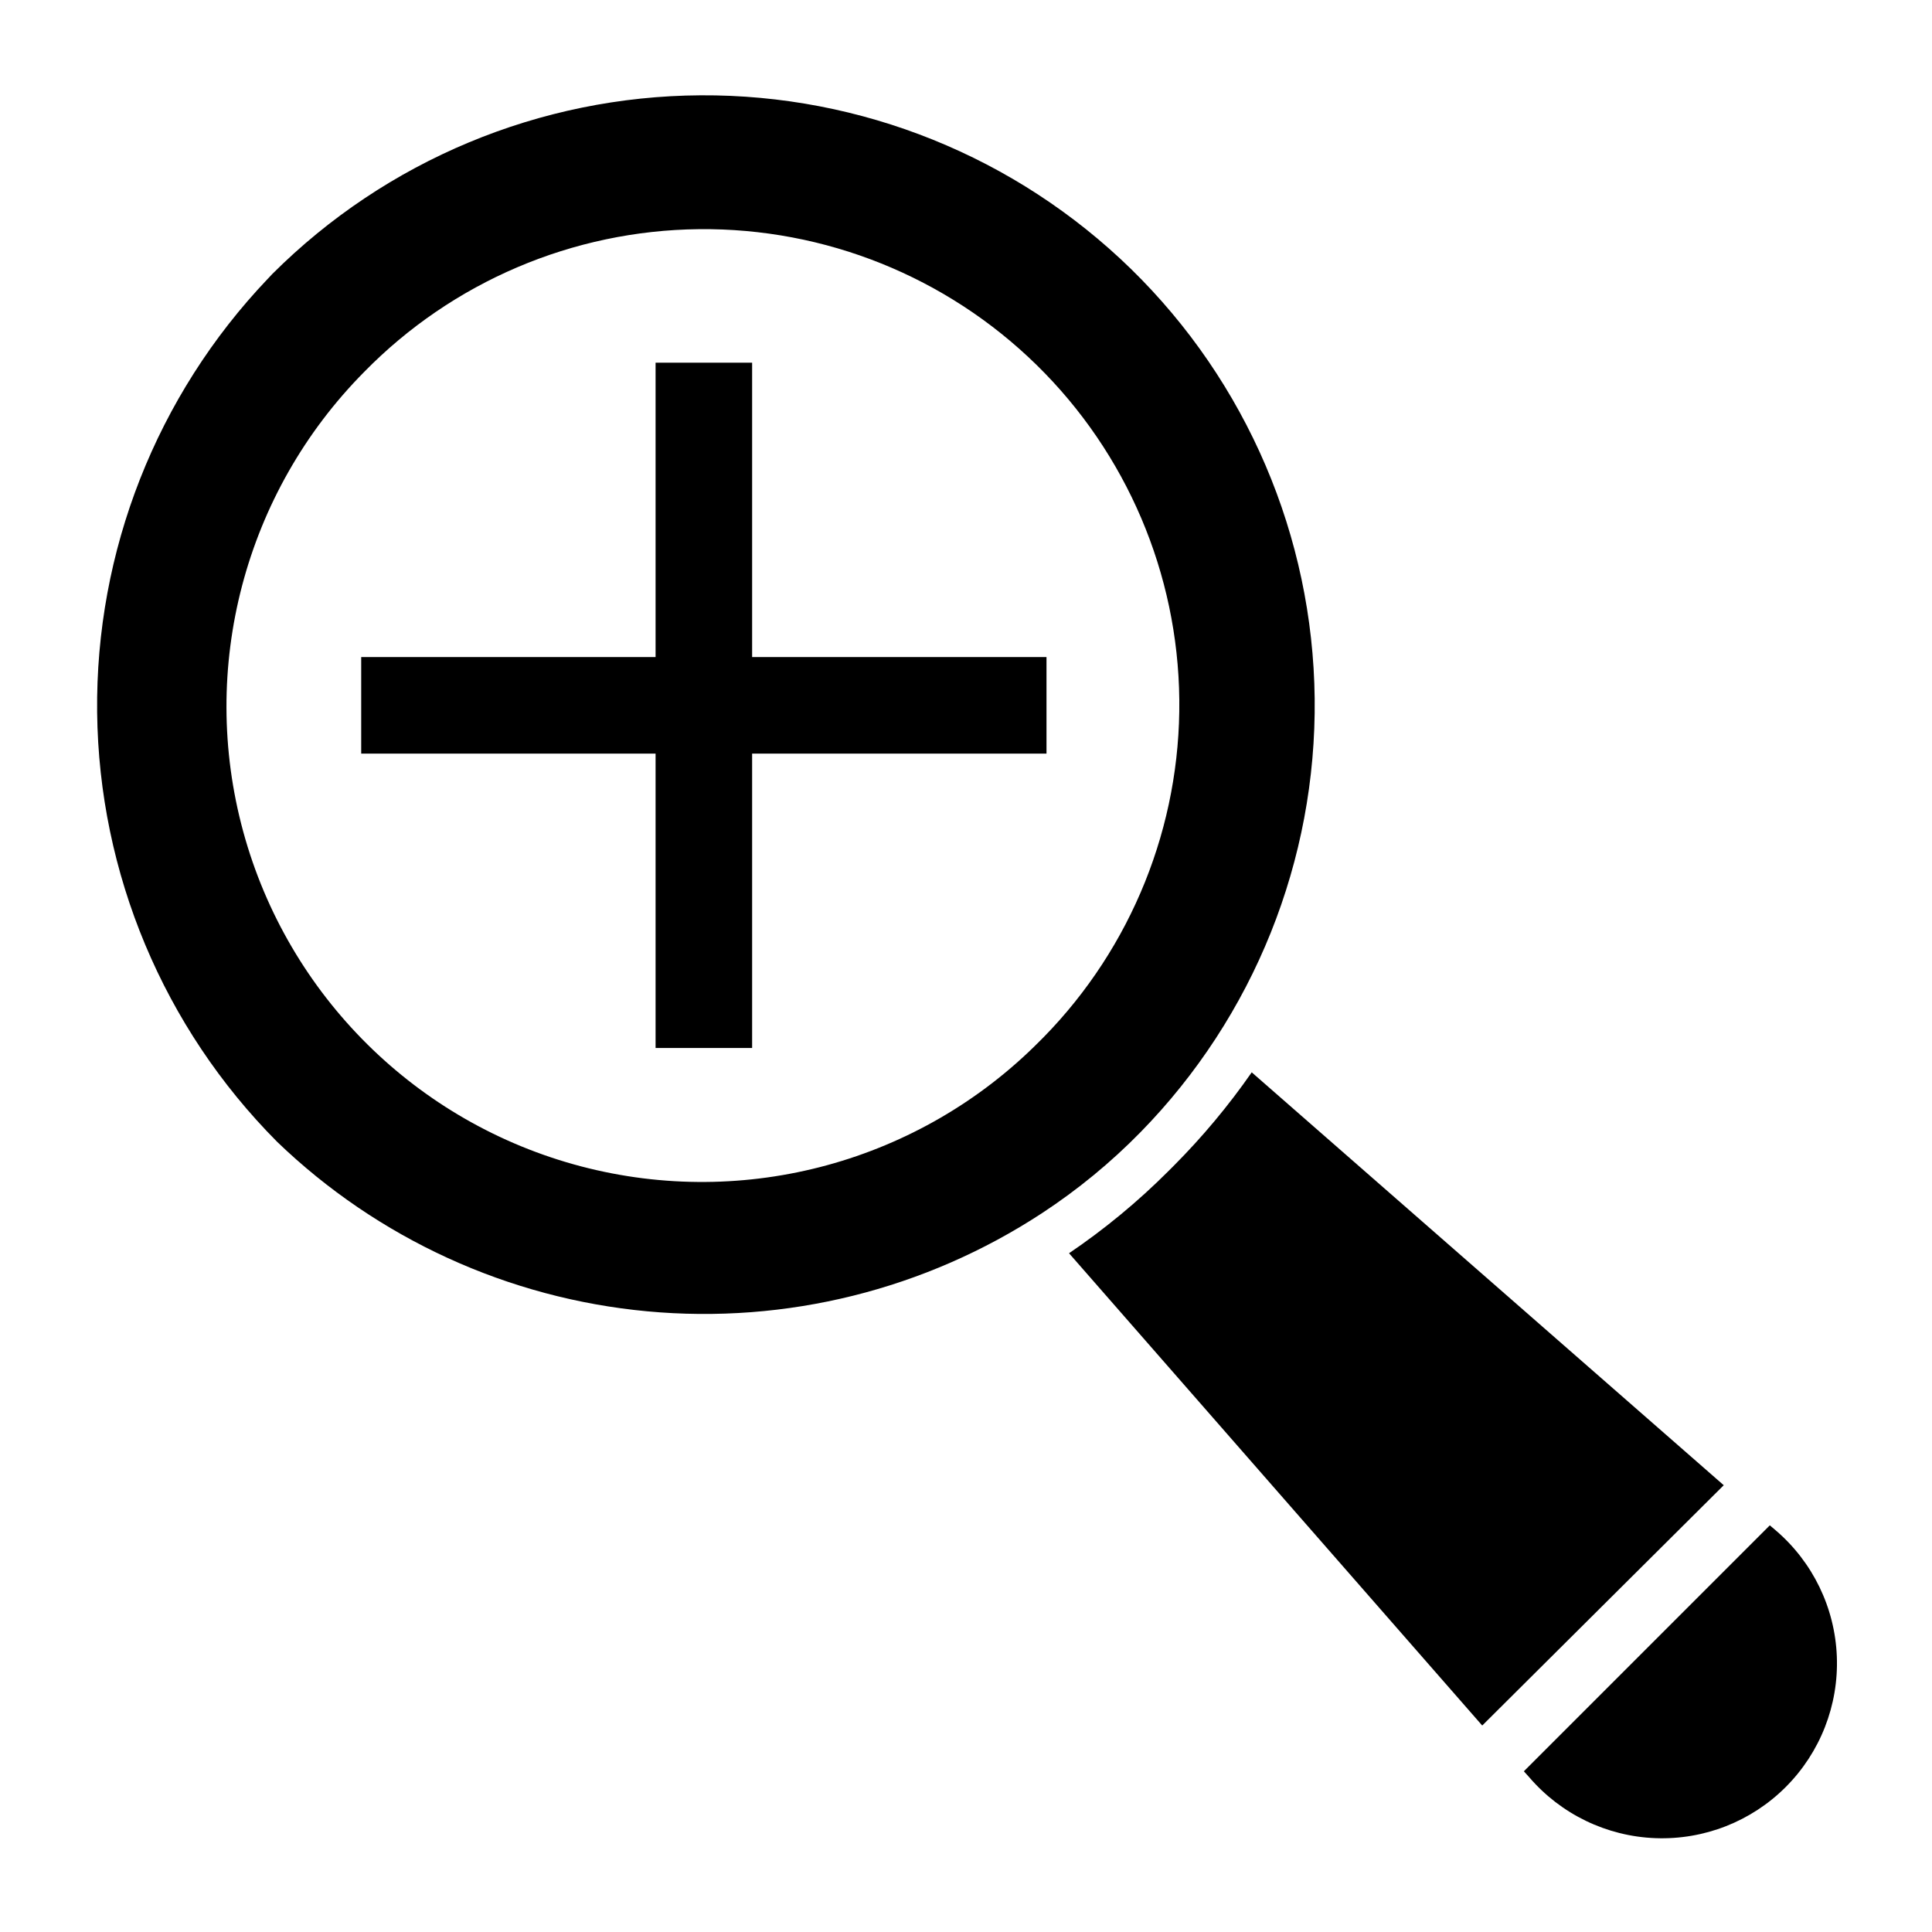 <?xml version="1.0" encoding="UTF-8"?>
<!-- Uploaded to: ICON Repo, www.svgrepo.com, Generator: ICON Repo Mixer Tools -->
<svg fill="#000000" width="800px" height="800px" version="1.1" viewBox="144 144 512 512" xmlns="http://www.w3.org/2000/svg">
 <g>
  <path d="m217.45 446.6c26.652 25.645 61.223 41.477 98.047 44.91 36.828 3.43 73.727-5.742 104.66-26.02 9.457-6.203 18.219-13.406 26.133-21.488 30.012-30.672 46.598-72.012 46.113-114.92-0.488-42.91-18.012-83.863-48.711-113.84-30.488-29.715-71.449-46.234-114.02-45.984-42.574 0.25-83.34 17.25-113.48 47.324l-1.258 1.34-0.004-0.004c-29.445 30.938-45.656 72.145-45.188 114.85 0.473 42.711 17.59 83.551 47.707 113.83zm23.066-204.04c23.383-23.875 55.293-37.48 88.707-37.828 33.418-0.348 65.602 12.594 89.477 35.977 23.875 23.383 37.48 55.293 37.828 88.711 0.348 33.414-12.594 65.598-35.98 89.473l-1.023 1.023c-31.68 31.977-78.016 44.625-121.55 33.176-43.535-11.449-77.656-45.254-89.508-88.68-11.852-43.426 0.363-89.875 32.047-121.85z"/>
  <path d="m600.81 537.6-125.09-109.42c-6.137 8.828-13.039 17.098-20.625 24.719l-1.496 1.496c-8.055 8.059-16.859 15.332-26.293 21.727l109.5 125.16z"/>
  <path d="m613.02 548.23-65.18 65.18 1.418 1.574c8.406 9.805 20.527 15.656 33.434 16.145 12.91 0.492 25.438-4.426 34.562-13.566 9.129-9.137 14.031-21.672 13.527-34.578s-6.371-25.02-16.188-33.418z"/>
  <path d="m343.32 318.13v-78.012h-25.586v78.012h-78.012v25.586h78.012v78.012h25.586v-78.012h78.012v-25.586z"/>
 </g>
</svg>